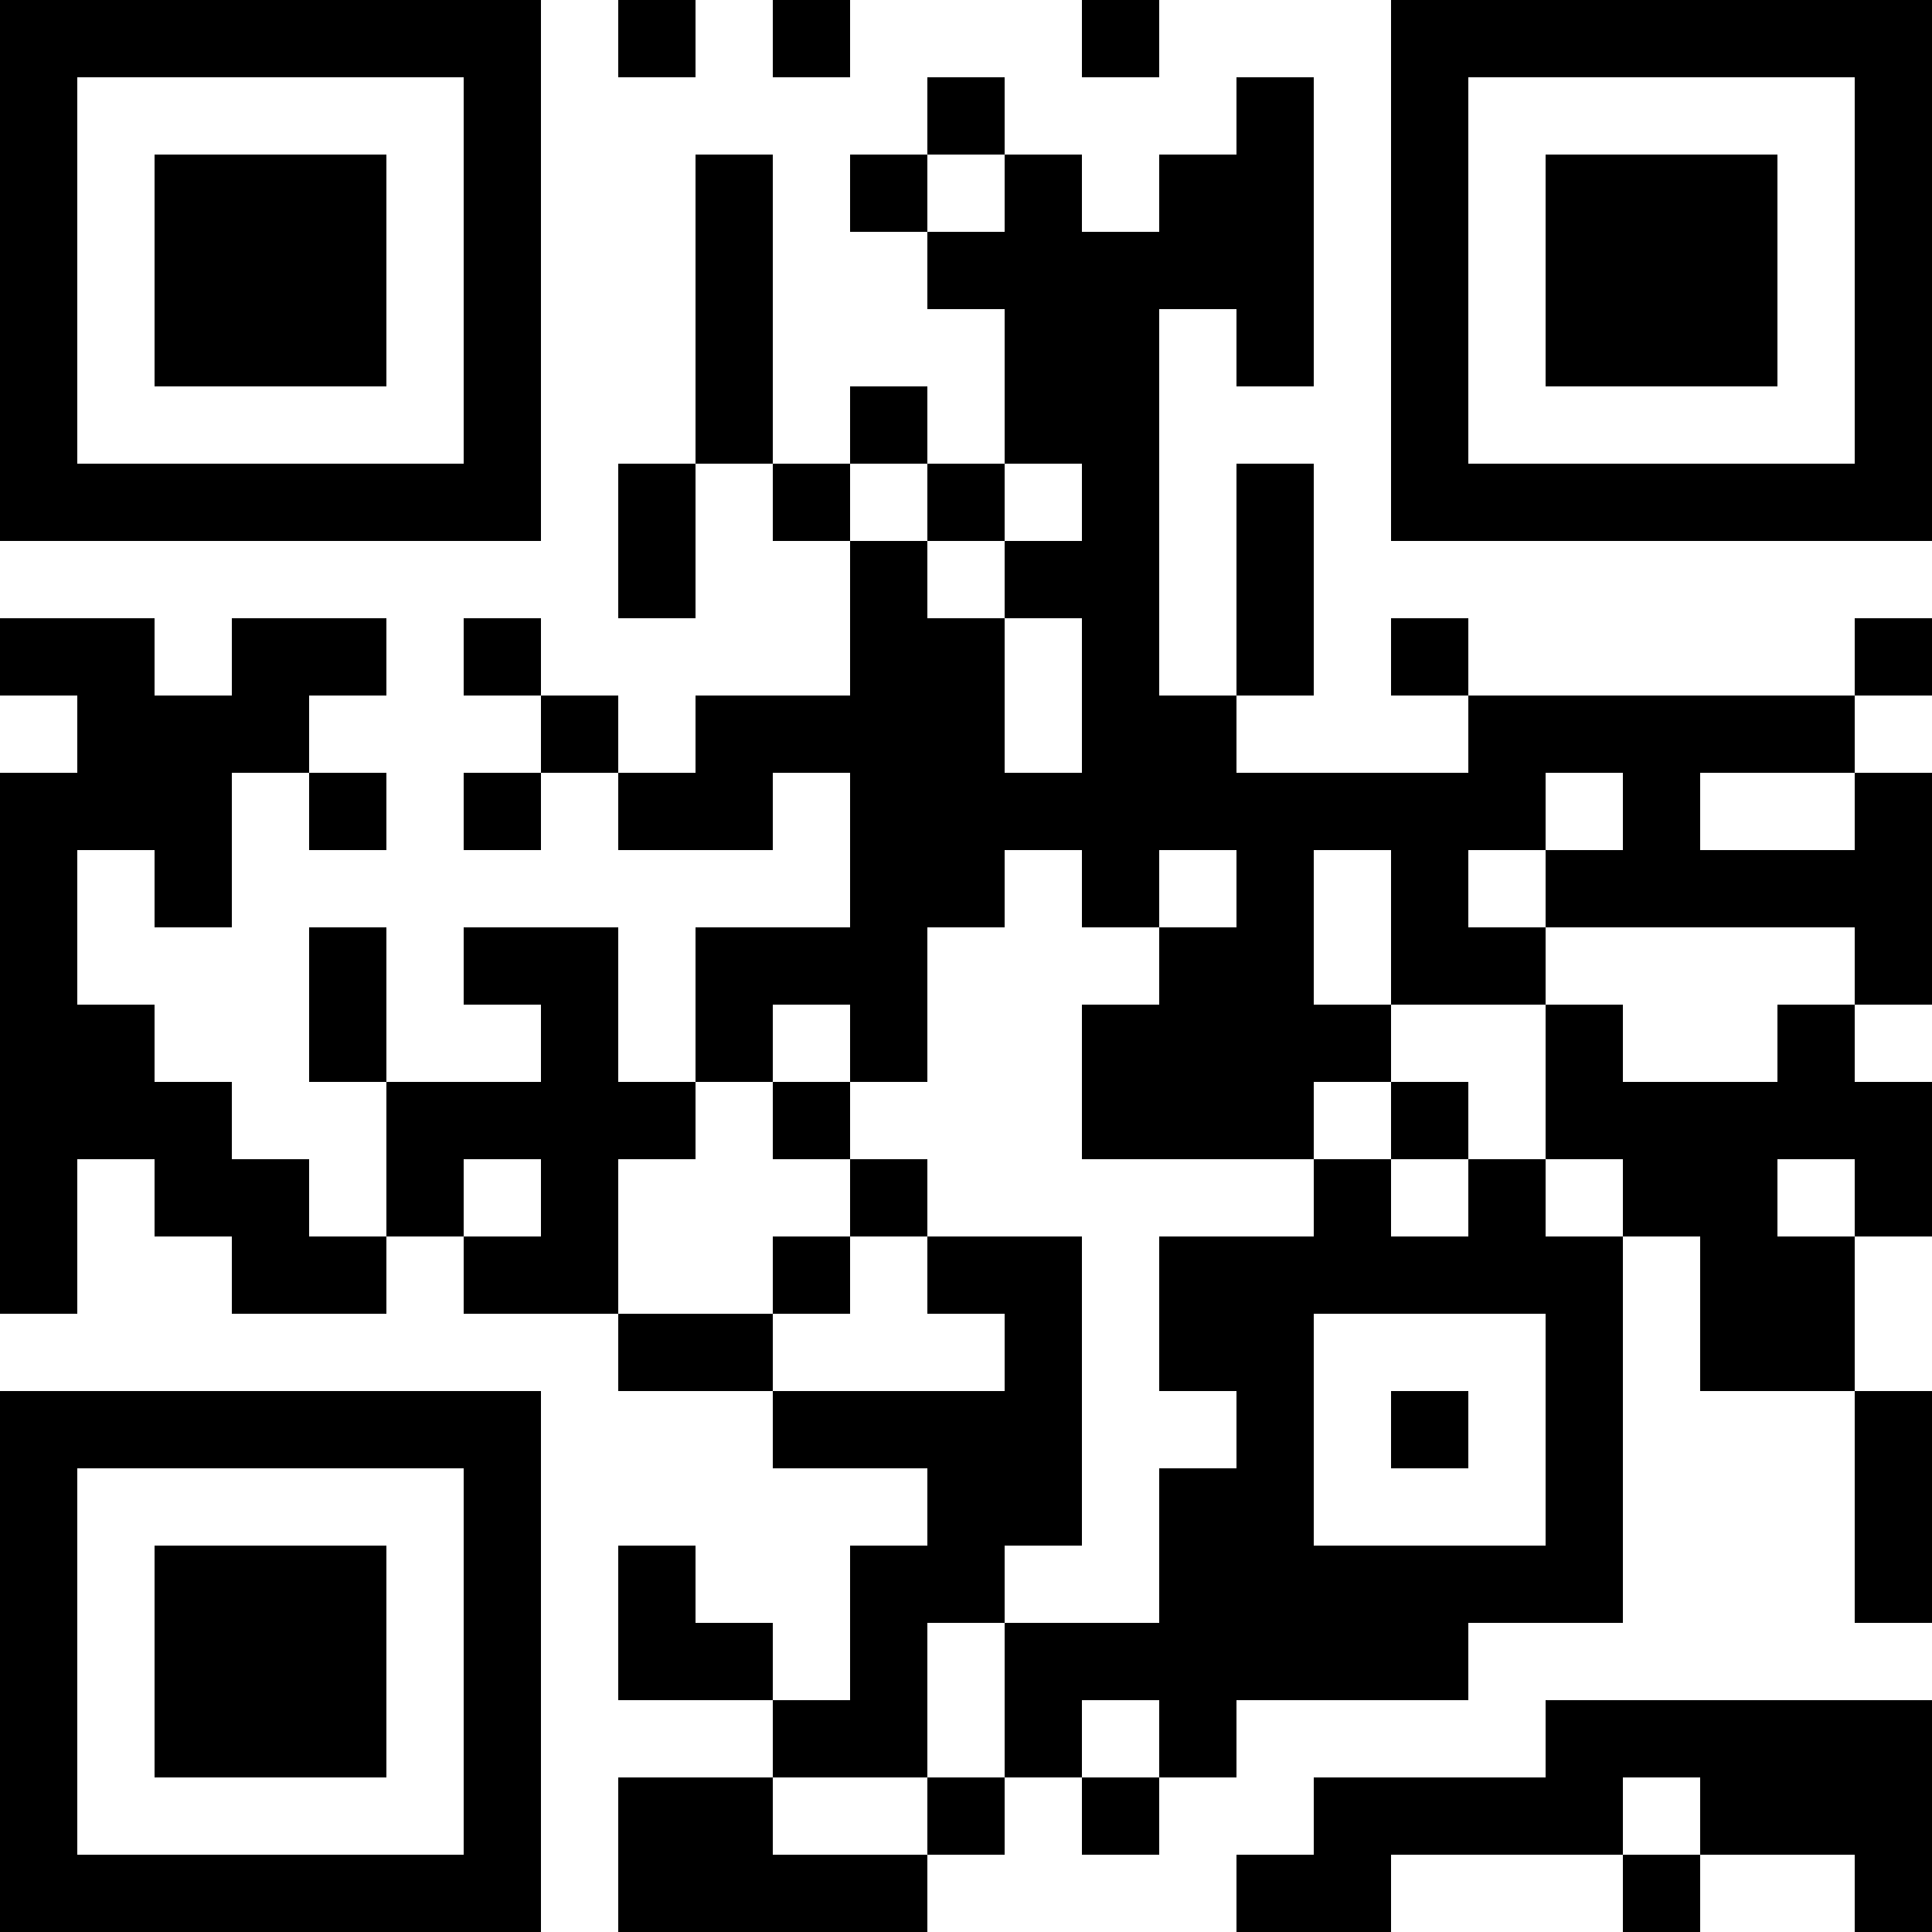 <?xml version="1.0" encoding="UTF-8"?>
<svg xmlns="http://www.w3.org/2000/svg" version="1.1" width="250" height="250" viewBox="0 0 250 250"><rect x="0" y="0" width="250" height="250" fill="#ffffff"/><g transform="scale(10)"><g transform="translate(0,0)"><path fill-rule="evenodd" d="M8 0L8 1L9 1L9 0ZM10 0L10 1L11 1L11 0ZM14 0L14 1L15 1L15 0ZM12 1L12 2L11 2L11 3L12 3L12 4L13 4L13 6L12 6L12 5L11 5L11 6L10 6L10 2L9 2L9 6L8 6L8 8L9 8L9 6L10 6L10 7L11 7L11 9L9 9L9 10L8 10L8 9L7 9L7 8L6 8L6 9L7 9L7 10L6 10L6 11L7 11L7 10L8 10L8 11L10 11L10 10L11 10L11 12L9 12L9 14L8 14L8 12L6 12L6 13L7 13L7 14L5 14L5 12L4 12L4 14L5 14L5 16L4 16L4 15L3 15L3 14L2 14L2 13L1 13L1 11L2 11L2 12L3 12L3 10L4 10L4 11L5 11L5 10L4 10L4 9L5 9L5 8L3 8L3 9L2 9L2 8L0 8L0 9L1 9L1 10L0 10L0 17L1 17L1 15L2 15L2 16L3 16L3 17L5 17L5 16L6 16L6 17L8 17L8 18L10 18L10 19L12 19L12 20L11 20L11 22L10 22L10 21L9 21L9 20L8 20L8 22L10 22L10 23L8 23L8 25L12 25L12 24L13 24L13 23L14 23L14 24L15 24L15 23L16 23L16 22L19 22L19 21L21 21L21 16L22 16L22 18L24 18L24 21L25 21L25 18L24 18L24 16L25 16L25 14L24 14L24 13L25 13L25 10L24 10L24 9L25 9L25 8L24 8L24 9L19 9L19 8L18 8L18 9L19 9L19 10L16 10L16 9L17 9L17 6L16 6L16 9L15 9L15 4L16 4L16 5L17 5L17 1L16 1L16 2L15 2L15 3L14 3L14 2L13 2L13 1ZM12 2L12 3L13 3L13 2ZM11 6L11 7L12 7L12 8L13 8L13 10L14 10L14 8L13 8L13 7L14 7L14 6L13 6L13 7L12 7L12 6ZM20 10L20 11L19 11L19 12L20 12L20 13L18 13L18 11L17 11L17 13L18 13L18 14L17 14L17 15L14 15L14 13L15 13L15 12L16 12L16 11L15 11L15 12L14 12L14 11L13 11L13 12L12 12L12 14L11 14L11 13L10 13L10 14L9 14L9 15L8 15L8 17L10 17L10 18L13 18L13 17L12 17L12 16L14 16L14 20L13 20L13 21L12 21L12 23L10 23L10 24L12 24L12 23L13 23L13 21L15 21L15 19L16 19L16 18L15 18L15 16L17 16L17 15L18 15L18 16L19 16L19 15L20 15L20 16L21 16L21 15L20 15L20 13L21 13L21 14L23 14L23 13L24 13L24 12L20 12L20 11L21 11L21 10ZM22 10L22 11L24 11L24 10ZM10 14L10 15L11 15L11 16L10 16L10 17L11 17L11 16L12 16L12 15L11 15L11 14ZM18 14L18 15L19 15L19 14ZM6 15L6 16L7 16L7 15ZM23 15L23 16L24 16L24 15ZM17 17L17 20L20 20L20 17ZM18 18L18 19L19 19L19 18ZM14 22L14 23L15 23L15 22ZM20 22L20 23L17 23L17 24L16 24L16 25L18 25L18 24L21 24L21 25L22 25L22 24L24 24L24 25L25 25L25 22ZM21 23L21 24L22 24L22 23ZM0 0L0 7L7 7L7 0ZM1 1L1 6L6 6L6 1ZM2 2L2 5L5 5L5 2ZM18 0L18 7L25 7L25 0ZM19 1L19 6L24 6L24 1ZM20 2L20 5L23 5L23 2ZM0 18L0 25L7 25L7 18ZM1 19L1 24L6 24L6 19ZM2 20L2 23L5 23L5 20Z" fill="#000000"/></g></g></svg>
